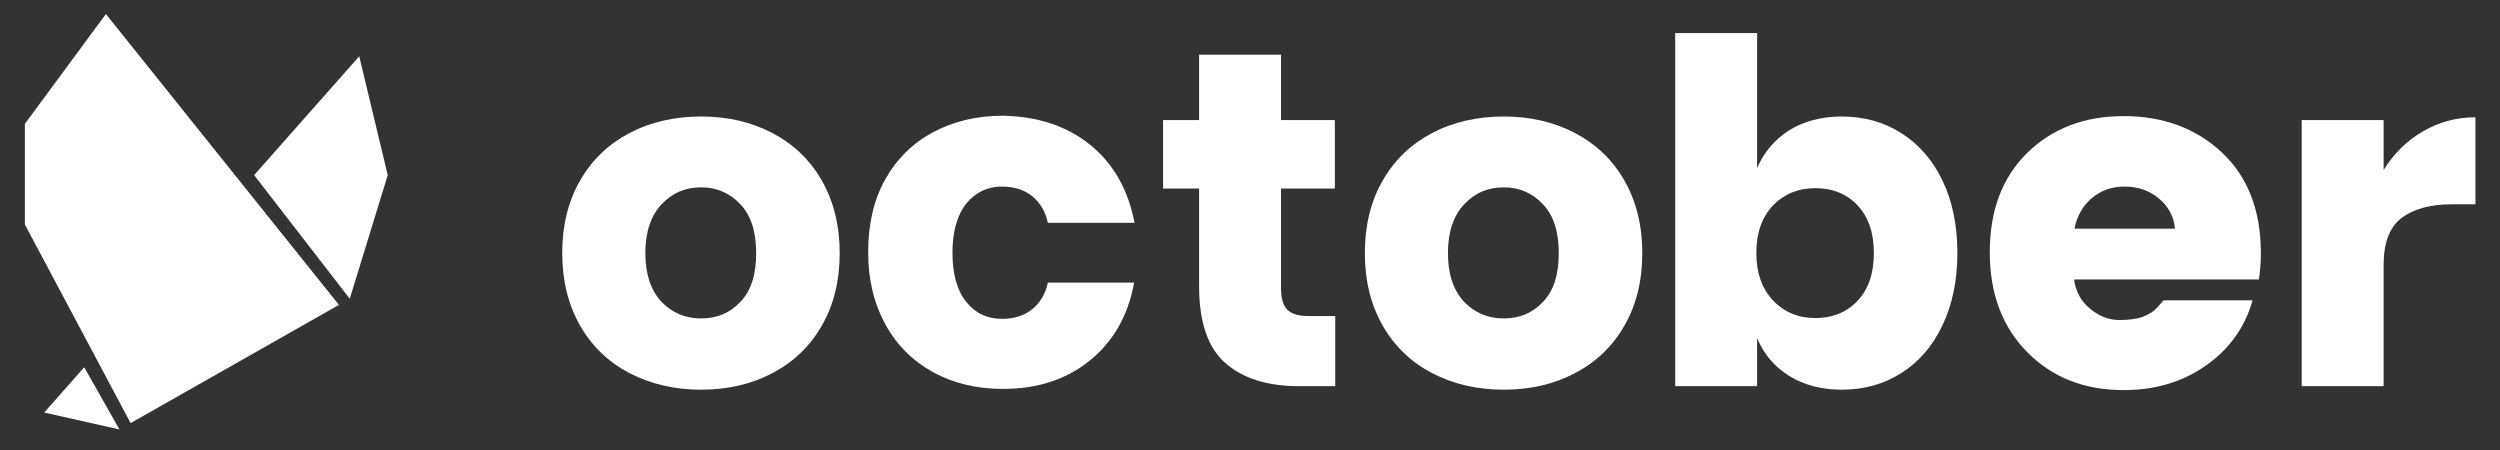 <svg width="150" height="27" viewBox="0 0 150 27" fill="none" xmlns="http://www.w3.org/2000/svg">
<rect x="0" y="0" width="150" height="27" fill="#333333" stroke="none"/>
<path d="M46.344 7.982C47.602 8.643 48.6 9.588 49.312 10.84C50.024 12.092 50.381 13.532 50.381 15.186C50.381 16.839 50.024 18.303 49.312 19.532C48.6 20.783 47.602 21.728 46.344 22.389C45.085 23.051 43.66 23.381 42.069 23.381C40.478 23.381 39.054 23.051 37.771 22.389C36.513 21.728 35.515 20.783 34.803 19.532C34.091 18.28 33.734 16.839 33.734 15.186C33.734 13.532 34.091 12.068 34.803 10.84C35.515 9.588 36.513 8.643 37.771 7.982C39.03 7.321 40.478 6.99 42.069 6.99C43.66 6.99 45.085 7.321 46.344 7.982ZM39.695 12.257C39.054 12.942 38.721 13.91 38.721 15.186C38.721 16.461 39.054 17.43 39.695 18.114C40.336 18.776 41.12 19.106 42.069 19.106C43.019 19.106 43.803 18.776 44.42 18.114C45.061 17.453 45.37 16.485 45.37 15.186C45.37 13.91 45.061 12.918 44.42 12.257C43.779 11.572 42.995 11.241 42.069 11.241C41.12 11.241 40.336 11.572 39.695 12.257Z" fill="white"/>
<path d="M65.412 8.691C66.813 9.824 67.691 11.383 68.071 13.367H62.871C62.728 12.682 62.396 12.139 61.921 11.761C61.446 11.383 60.828 11.194 60.116 11.194C59.261 11.194 58.549 11.525 57.979 12.21C57.433 12.895 57.148 13.887 57.148 15.162C57.148 16.461 57.433 17.453 57.979 18.115C58.525 18.799 59.237 19.13 60.116 19.13C60.852 19.13 61.446 18.941 61.921 18.563C62.396 18.185 62.728 17.642 62.871 16.957H68.047C67.691 18.941 66.789 20.5 65.388 21.634C63.987 22.767 62.253 23.334 60.187 23.334C58.62 23.334 57.219 23.004 56.008 22.342C54.797 21.681 53.823 20.736 53.135 19.484C52.446 18.233 52.09 16.792 52.09 15.139C52.09 13.462 52.422 11.997 53.111 10.769C53.8 9.541 54.749 8.596 55.984 7.935C57.219 7.274 58.62 6.943 60.187 6.943C62.277 6.99 64.01 7.557 65.412 8.691Z" fill="white"/>
<path d="M80.115 18.965V23.169H77.906C76.03 23.169 74.558 22.697 73.513 21.776C72.469 20.854 71.946 19.319 71.946 17.17V11.312H69.785V7.203H71.946V3.282H76.862V7.203H80.091V11.312H76.862V17.264C76.862 17.902 76.98 18.327 77.242 18.587C77.503 18.847 77.93 18.965 78.548 18.965H80.115Z" fill="white"/>
<path d="M94.5 7.982C95.758 8.643 96.756 9.588 97.468 10.84C98.181 12.092 98.537 13.532 98.537 15.186C98.537 16.839 98.181 18.303 97.468 19.532C96.756 20.783 95.758 21.728 94.5 22.389C93.241 23.051 91.817 23.381 90.226 23.381C88.635 23.381 87.21 23.051 85.927 22.389C84.669 21.728 83.672 20.783 82.959 19.532C82.247 18.28 81.891 16.839 81.891 15.186C81.891 13.532 82.247 12.068 82.959 10.84C83.672 9.588 84.669 8.643 85.927 7.982C87.186 7.321 88.635 6.99 90.226 6.99C91.817 6.99 93.241 7.321 94.5 7.982ZM87.851 12.257C87.21 12.942 86.877 13.91 86.877 15.186C86.877 16.461 87.21 17.43 87.851 18.114C88.492 18.776 89.276 19.106 90.226 19.106C91.175 19.106 91.959 18.776 92.576 18.114C93.218 17.453 93.526 16.485 93.526 15.186C93.526 13.91 93.218 12.918 92.576 12.257C91.935 11.572 91.152 11.241 90.226 11.241C89.276 11.241 88.492 11.572 87.851 12.257Z" fill="white"/>
<path d="M114.071 7.982C115.116 8.643 115.947 9.588 116.541 10.816C117.134 12.044 117.443 13.509 117.443 15.186C117.443 16.839 117.134 18.303 116.541 19.531C115.947 20.783 115.116 21.728 114.071 22.389C113.026 23.051 111.839 23.381 110.509 23.381C109.274 23.381 108.229 23.098 107.351 22.555C106.472 22.011 105.831 21.256 105.427 20.287V23.169H100.512V1.983H105.427V10.084C105.831 9.139 106.472 8.383 107.351 7.817C108.229 7.273 109.298 6.99 110.509 6.99C111.839 6.99 113.026 7.321 114.071 7.982ZM106.377 12.328C105.712 13.036 105.38 13.981 105.38 15.186C105.38 16.366 105.712 17.311 106.377 18.02C107.042 18.728 107.897 19.083 108.918 19.083C109.963 19.083 110.818 18.728 111.459 18.043C112.1 17.358 112.432 16.414 112.432 15.186C112.432 13.957 112.1 13.013 111.459 12.328C110.818 11.643 109.963 11.289 108.918 11.289C107.897 11.289 107.042 11.643 106.377 12.328Z" fill="white"/>
<path d="M145.368 7.888C146.342 7.321 147.386 7.037 148.526 7.037V12.257H147.125C145.819 12.257 144.798 12.54 144.086 13.084C143.373 13.627 143.017 14.572 143.017 15.894V23.169H138.102V7.203H143.017V10.202C143.611 9.234 144.394 8.454 145.368 7.888Z" fill="white"/>
<path d="M127.413 23.405C125.062 23.405 123.139 22.649 121.643 21.138C120.147 19.626 119.387 17.642 119.387 15.138C119.387 12.635 120.123 10.675 121.619 9.186C123.115 7.722 125.038 6.966 127.413 6.966C129.788 6.966 131.759 7.698 133.302 9.139C134.869 10.604 135.653 12.611 135.653 15.209C135.653 15.776 135.605 16.272 135.534 16.768H124.445C124.54 17.477 124.848 18.067 125.395 18.516C125.941 18.965 126.511 19.201 127.152 19.201C127.769 19.201 128.244 19.13 128.553 19.012C128.862 18.894 129.099 18.752 129.241 18.634C129.384 18.516 129.574 18.303 129.811 18.02H135.154C134.703 19.626 133.777 20.925 132.376 21.917C130.975 22.909 129.336 23.405 127.413 23.405ZM129.526 11.903C128.957 11.43 128.268 11.194 127.484 11.194C126.701 11.194 126.036 11.43 125.49 11.903C124.943 12.375 124.611 12.989 124.468 13.721H130.5C130.429 12.966 130.096 12.375 129.526 11.903Z" fill="white"/>
<path d="M20.337 18.293L7.837 25.386L1.492 13.471V7.432L6.354 0.843L20.337 18.293Z" fill="white"/>
<path d="M7.165 25.766L7.164 25.767L2.652 24.752L5.053 22.035L7.165 25.766Z" fill="white"/>
<path d="M23.264 10.509L20.985 17.925L15.248 10.507L21.554 3.377L23.264 10.509Z" fill="white"/>
</svg>
